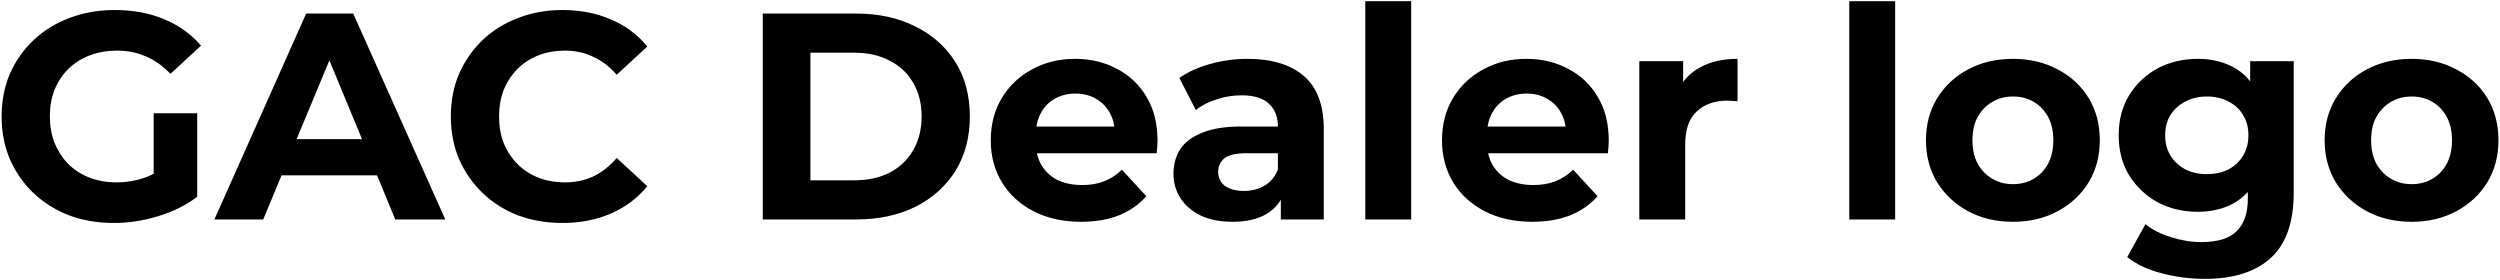<svg width="1088" height="122" viewBox="0 0 1088 122" fill="none" xmlns="http://www.w3.org/2000/svg">
<path d="M49.599 97.036C42.517 97.036 35.989 95.927 30.015 93.708C24.127 91.404 18.965 88.161 14.527 83.98C10.175 79.799 6.762 74.892 4.287 69.26C1.898 63.628 0.703 57.441 0.703 50.7C0.703 43.959 1.898 37.772 4.287 32.14C6.762 26.508 10.218 21.601 14.655 17.42C19.093 13.239 24.298 10.039 30.271 7.82C36.245 5.516 42.815 4.364 49.983 4.364C57.919 4.364 65.045 5.687 71.359 8.332C77.759 10.977 83.135 14.817 87.487 19.852L74.175 32.14C70.933 28.727 67.391 26.209 63.551 24.588C59.711 22.881 55.53 22.028 51.007 22.028C46.655 22.028 42.687 22.711 39.103 24.076C35.519 25.441 32.405 27.404 29.759 29.964C27.199 32.524 25.194 35.553 23.743 39.052C22.378 42.551 21.695 46.433 21.695 50.7C21.695 54.881 22.378 58.721 23.743 62.22C25.194 65.719 27.199 68.791 29.759 71.436C32.405 73.996 35.477 75.959 38.975 77.324C42.559 78.689 46.485 79.372 50.751 79.372C54.847 79.372 58.815 78.732 62.655 77.452C66.581 76.087 70.378 73.825 74.047 70.668L85.823 85.644C80.959 89.313 75.285 92.129 68.799 94.092C62.399 96.055 55.999 97.036 49.599 97.036ZM66.879 82.956V49.292H85.823V85.644L66.879 82.956ZM93.309 95.5L133.245 5.9H153.725L193.789 95.5H172.029L139.261 16.396H147.453L114.557 95.5H93.309ZM113.277 76.3L118.781 60.556H164.861L170.493 76.3H113.277ZM244.715 97.036C237.803 97.036 231.361 95.927 225.387 93.708C219.499 91.404 214.379 88.161 210.027 83.98C205.675 79.799 202.262 74.892 199.787 69.26C197.398 63.628 196.203 57.441 196.203 50.7C196.203 43.959 197.398 37.772 199.787 32.14C202.262 26.508 205.675 21.601 210.027 17.42C214.465 13.239 219.627 10.039 225.515 7.82C231.403 5.516 237.846 4.364 244.843 4.364C252.609 4.364 259.606 5.729 265.835 8.46C272.15 11.105 277.441 15.031 281.707 20.236L268.395 32.524C265.323 29.025 261.91 26.423 258.155 24.716C254.401 22.924 250.305 22.028 245.867 22.028C241.686 22.028 237.846 22.711 234.347 24.076C230.849 25.441 227.819 27.404 225.259 29.964C222.699 32.524 220.694 35.553 219.243 39.052C217.878 42.551 217.195 46.433 217.195 50.7C217.195 54.967 217.878 58.849 219.243 62.348C220.694 65.847 222.699 68.876 225.259 71.436C227.819 73.996 230.849 75.959 234.347 77.324C237.846 78.689 241.686 79.372 245.867 79.372C250.305 79.372 254.401 78.519 258.155 76.812C261.91 75.02 265.323 72.332 268.395 68.748L281.707 81.036C277.441 86.241 272.15 90.209 265.835 92.94C259.606 95.671 252.566 97.036 244.715 97.036ZM331.96 95.5V5.9H372.664C382.392 5.9 390.968 7.777 398.392 11.532C405.816 15.201 411.619 20.364 415.8 27.02C419.982 33.676 422.072 41.569 422.072 50.7C422.072 59.745 419.982 67.639 415.8 74.38C411.619 81.036 405.816 86.241 398.392 89.996C390.968 93.665 382.392 95.5 372.664 95.5H331.96ZM352.696 78.476H371.64C377.614 78.476 382.776 77.367 387.128 75.148C391.566 72.844 394.979 69.601 397.368 65.42C399.843 61.239 401.08 56.332 401.08 50.7C401.08 44.983 399.843 40.076 397.368 35.98C394.979 31.799 391.566 28.599 387.128 26.38C382.776 24.076 377.614 22.924 371.64 22.924H352.696V78.476ZM470.478 96.524C462.628 96.524 455.716 94.988 449.742 91.916C443.854 88.844 439.289 84.663 436.046 79.372C432.804 73.996 431.182 67.895 431.182 61.068C431.182 54.156 432.761 48.055 435.918 42.764C439.161 37.388 443.556 33.207 449.102 30.22C454.649 27.148 460.921 25.612 467.918 25.612C474.66 25.612 480.718 27.063 486.094 29.964C491.556 32.78 495.865 36.876 499.022 42.252C502.18 47.543 503.758 53.9 503.758 61.324C503.758 62.092 503.716 62.988 503.63 64.012C503.545 64.951 503.46 65.847 503.374 66.7H447.438V55.052H492.878L485.198 58.508C485.198 54.924 484.473 51.809 483.022 49.164C481.572 46.519 479.566 44.471 477.006 43.02C474.446 41.484 471.46 40.716 468.046 40.716C464.633 40.716 461.604 41.484 458.958 43.02C456.398 44.471 454.393 46.561 452.942 49.292C451.492 51.937 450.766 55.095 450.766 58.764V61.836C450.766 65.591 451.577 68.919 453.198 71.82C454.905 74.636 457.252 76.812 460.238 78.348C463.31 79.799 466.894 80.524 470.99 80.524C474.66 80.524 477.86 79.969 480.59 78.86C483.406 77.751 485.966 76.087 488.27 73.868L498.894 85.388C495.737 88.972 491.769 91.745 486.99 93.708C482.212 95.585 476.708 96.524 470.478 96.524ZM557.417 95.5V82.06L556.137 79.116V55.052C556.137 50.785 554.815 47.457 552.169 45.068C549.609 42.679 545.641 41.484 540.265 41.484C536.596 41.484 532.969 42.081 529.385 43.276C525.887 44.385 522.9 45.921 520.425 47.884L513.257 33.932C517.012 31.287 521.535 29.239 526.825 27.788C532.116 26.337 537.492 25.612 542.953 25.612C553.449 25.612 561.599 28.087 567.401 33.036C573.204 37.985 576.105 45.708 576.105 56.204V95.5H557.417ZM536.425 96.524C531.049 96.524 526.441 95.628 522.601 93.836C518.761 91.959 515.817 89.441 513.769 86.284C511.721 83.127 510.697 79.585 510.697 75.66C510.697 71.564 511.679 67.98 513.641 64.908C515.689 61.836 518.889 59.447 523.241 57.74C527.593 55.948 533.268 55.052 540.265 55.052H558.569V66.7H542.441C537.748 66.7 534.505 67.468 532.713 69.004C531.007 70.54 530.153 72.46 530.153 74.764C530.153 77.324 531.135 79.372 533.097 80.908C535.145 82.359 537.919 83.084 541.417 83.084C544.745 83.084 547.732 82.316 550.377 80.78C553.023 79.159 554.943 76.812 556.137 73.74L559.209 82.956C557.759 87.393 555.113 90.764 551.273 93.068C547.433 95.372 542.484 96.524 536.425 96.524ZM594.177 95.5V0.524H614.145V95.5H594.177ZM666.853 96.524C659.003 96.524 652.091 94.988 646.117 91.916C640.229 88.844 635.664 84.663 632.421 79.372C629.179 73.996 627.557 67.895 627.557 61.068C627.557 54.156 629.136 48.055 632.293 42.764C635.536 37.388 639.931 33.207 645.477 30.22C651.024 27.148 657.296 25.612 664.293 25.612C671.035 25.612 677.093 27.063 682.469 29.964C687.931 32.78 692.24 36.876 695.397 42.252C698.555 47.543 700.133 53.9 700.133 61.324C700.133 62.092 700.091 62.988 700.005 64.012C699.92 64.951 699.835 65.847 699.749 66.7H643.813V55.052H689.253L681.573 58.508C681.573 54.924 680.848 51.809 679.397 49.164C677.947 46.519 675.941 44.471 673.381 43.02C670.821 41.484 667.835 40.716 664.421 40.716C661.008 40.716 657.979 41.484 655.333 43.02C652.773 44.471 650.768 46.561 649.317 49.292C647.867 51.937 647.141 55.095 647.141 58.764V61.836C647.141 65.591 647.952 68.919 649.573 71.82C651.28 74.636 653.627 76.812 656.613 78.348C659.685 79.799 663.269 80.524 667.365 80.524C671.035 80.524 674.235 79.969 676.965 78.86C679.781 77.751 682.341 76.087 684.645 73.868L695.269 85.388C692.112 88.972 688.144 91.745 683.365 93.708C678.587 95.585 673.083 96.524 666.853 96.524ZM713.427 95.5V26.636H732.499V46.092L729.811 40.46C731.859 35.596 735.145 31.927 739.667 29.452C744.19 26.892 749.694 25.612 756.179 25.612V44.044C755.326 43.959 754.558 43.916 753.875 43.916C753.193 43.831 752.467 43.788 751.699 43.788C746.238 43.788 741.801 45.367 738.387 48.524C735.059 51.596 733.395 56.417 733.395 62.988V95.5H713.427ZM804.802 95.5V0.524H824.77V95.5H804.802ZM876.07 96.524C868.732 96.524 862.204 94.988 856.486 91.916C850.854 88.844 846.374 84.663 843.046 79.372C839.804 73.996 838.182 67.895 838.182 61.068C838.182 54.156 839.804 48.055 843.046 42.764C846.374 37.388 850.854 33.207 856.486 30.22C862.204 27.148 868.732 25.612 876.07 25.612C883.324 25.612 889.809 27.148 895.526 30.22C901.244 33.207 905.724 37.345 908.966 42.636C912.209 47.927 913.83 54.071 913.83 61.068C913.83 67.895 912.209 73.996 908.966 79.372C905.724 84.663 901.244 88.844 895.526 91.916C889.809 94.988 883.324 96.524 876.07 96.524ZM876.07 80.14C879.398 80.14 882.385 79.372 885.03 77.836C887.676 76.3 889.766 74.124 891.302 71.308C892.838 68.407 893.606 64.993 893.606 61.068C893.606 57.057 892.838 53.644 891.302 50.828C889.766 48.012 887.676 45.836 885.03 44.3C882.385 42.764 879.398 41.996 876.07 41.996C872.742 41.996 869.756 42.764 867.11 44.3C864.465 45.836 862.332 48.012 860.71 50.828C859.174 53.644 858.406 57.057 858.406 61.068C858.406 64.993 859.174 68.407 860.71 71.308C862.332 74.124 864.465 76.3 867.11 77.836C869.756 79.372 872.742 80.14 876.07 80.14ZM959.561 121.356C953.076 121.356 946.804 120.545 940.745 118.924C934.772 117.388 929.78 115.041 925.769 111.884L933.705 97.548C936.607 99.937 940.276 101.815 944.713 103.18C949.236 104.631 953.673 105.356 958.025 105.356C965.108 105.356 970.228 103.777 973.385 100.62C976.628 97.463 978.249 92.769 978.249 86.54V76.172L979.529 58.892L979.273 41.484V26.636H998.217V83.98C998.217 96.78 994.889 106.209 988.233 112.268C981.577 118.327 972.02 121.356 959.561 121.356ZM956.489 92.172C950.089 92.172 944.287 90.807 939.081 88.076C933.961 85.26 929.823 81.377 926.665 76.428C923.593 71.393 922.057 65.548 922.057 58.892C922.057 52.151 923.593 46.305 926.665 41.356C929.823 36.321 933.961 32.439 939.081 29.708C944.287 26.977 950.089 25.612 956.489 25.612C962.292 25.612 967.412 26.807 971.849 29.196C976.287 31.5 979.743 35.127 982.217 40.076C984.692 44.94 985.929 51.212 985.929 58.892C985.929 66.487 984.692 72.759 982.217 77.708C979.743 82.572 976.287 86.199 971.849 88.588C967.412 90.977 962.292 92.172 956.489 92.172ZM960.457 75.788C963.956 75.788 967.071 75.105 969.801 73.74C972.532 72.289 974.665 70.284 976.201 67.724C977.737 65.164 978.505 62.22 978.505 58.892C978.505 55.479 977.737 52.535 976.201 50.06C974.665 47.5 972.532 45.537 969.801 44.172C967.071 42.721 963.956 41.996 960.457 41.996C956.959 41.996 953.844 42.721 951.113 44.172C948.383 45.537 946.207 47.5 944.585 50.06C943.049 52.535 942.281 55.479 942.281 58.892C942.281 62.22 943.049 65.164 944.585 67.724C946.207 70.284 948.383 72.289 951.113 73.74C953.844 75.105 956.959 75.788 960.457 75.788ZM1049.57 96.524C1042.23 96.524 1035.7 94.988 1029.99 91.916C1024.35 88.844 1019.87 84.663 1016.55 79.372C1013.3 73.996 1011.68 67.895 1011.68 61.068C1011.68 54.156 1013.3 48.055 1016.55 42.764C1019.87 37.388 1024.35 33.207 1029.99 30.22C1035.7 27.148 1042.23 25.612 1049.57 25.612C1056.82 25.612 1063.31 27.148 1069.03 30.22C1074.74 33.207 1079.22 37.345 1082.47 42.636C1085.71 47.927 1087.33 54.071 1087.33 61.068C1087.33 67.895 1085.71 73.996 1082.47 79.372C1079.22 84.663 1074.74 88.844 1069.03 91.916C1063.31 94.988 1056.82 96.524 1049.57 96.524ZM1049.57 80.14C1052.9 80.14 1055.89 79.372 1058.53 77.836C1061.18 76.3 1063.27 74.124 1064.8 71.308C1066.34 68.407 1067.11 64.993 1067.11 61.068C1067.11 57.057 1066.34 53.644 1064.8 50.828C1063.27 48.012 1061.18 45.836 1058.53 44.3C1055.89 42.764 1052.9 41.996 1049.57 41.996C1046.24 41.996 1043.26 42.764 1040.61 44.3C1037.97 45.836 1035.83 48.012 1034.21 50.828C1032.67 53.644 1031.91 57.057 1031.91 61.068C1031.91 64.993 1032.67 68.407 1034.21 71.308C1035.83 74.124 1037.97 76.3 1040.61 77.836C1043.26 79.372 1046.24 80.14 1049.57 80.14Z" fill="black"/>
</svg>
